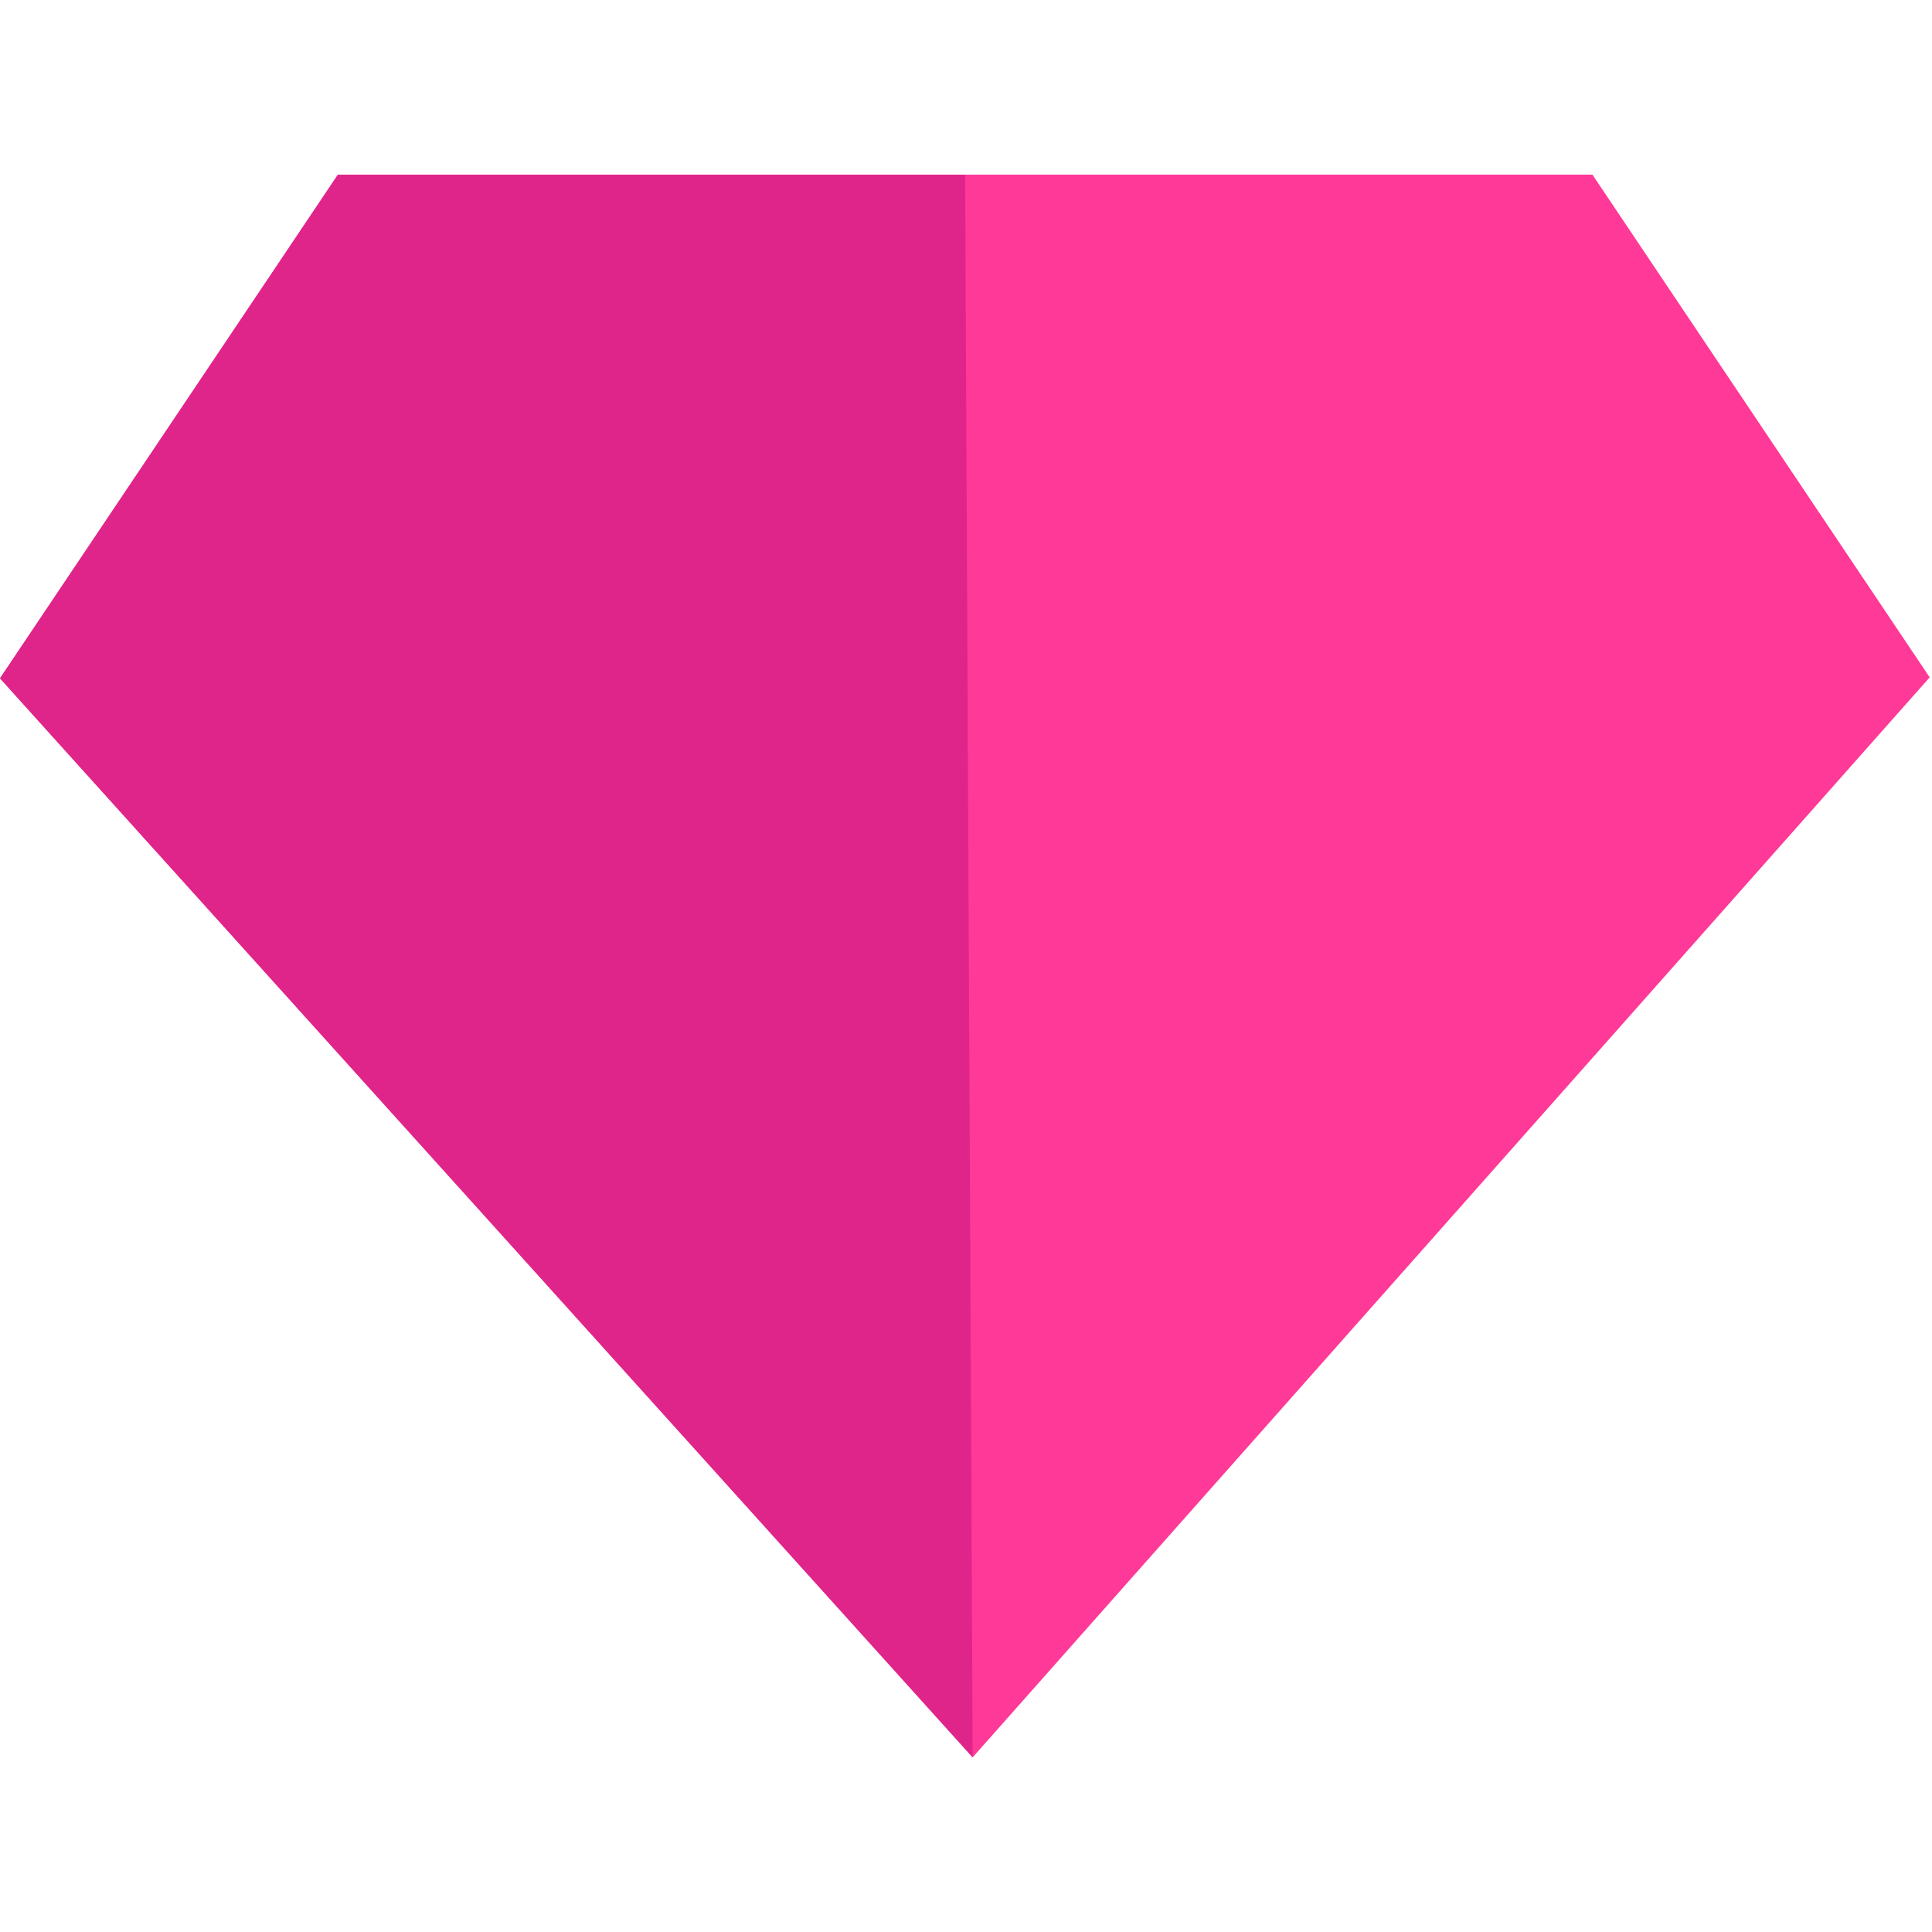 <svg width="20" height="20" viewBox="0 0 20 20" fill="none" xmlns="http://www.w3.org/2000/svg">
<path d="M10.069 18.192L0 7.022L3.498 1.808H16.485L19.976 7.012L10.069 18.192Z" fill="#FF3997"/>
<path d="M0 7.022L10.069 18.192L9.991 1.808H3.498L0 7.022Z" fill="#E0258A"/>
</svg>
